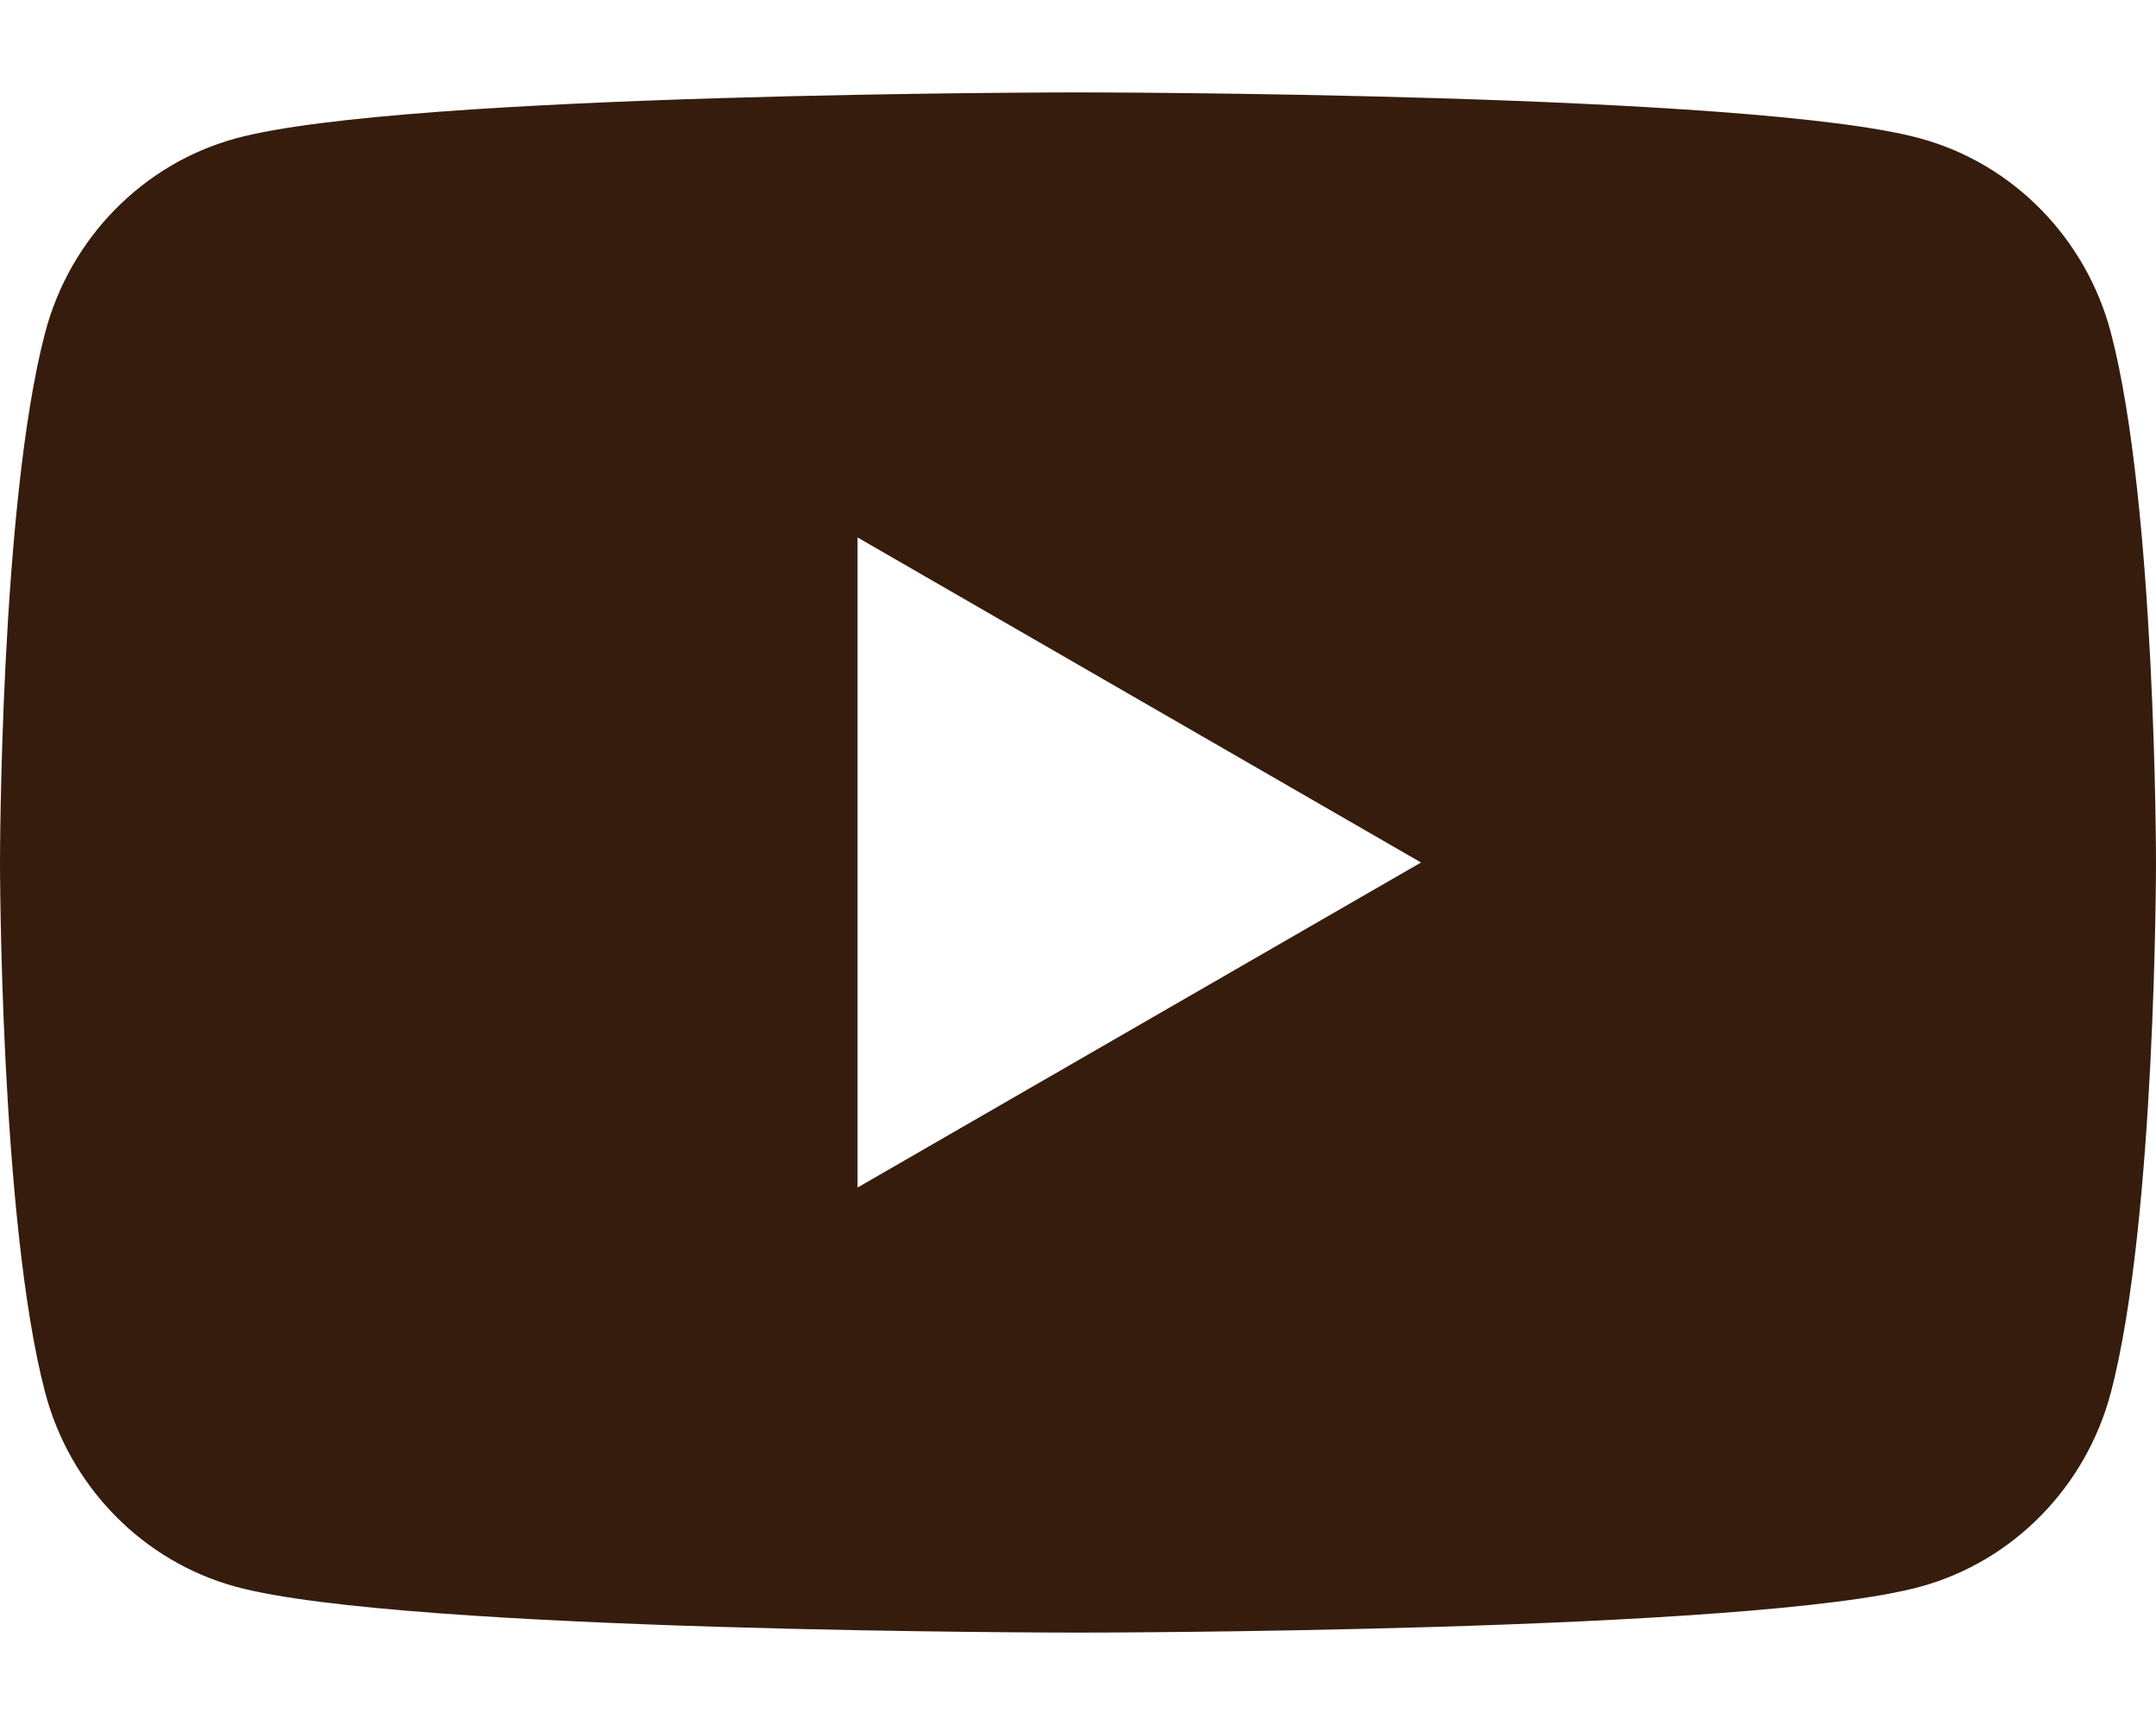 <svg width="20" height="16" viewBox="0 0 20 16" fill="none" xmlns="http://www.w3.org/2000/svg">
<path d="M19.582 3.088C19.352 2.21 18.674 1.519 17.814 1.284C16.255 0.857 10 0.857 10 0.857C10 0.857 3.745 0.857 2.186 1.284C1.326 1.519 0.648 2.21 0.418 3.088C0 4.68 0 8 0 8C0 8 0 11.321 0.418 12.913C0.648 13.791 1.326 14.482 2.186 14.717C3.747 15.143 10 15.143 10 15.143C10 15.143 16.255 15.143 17.814 14.717C18.674 14.482 19.352 13.791 19.582 12.913C20 11.322 20 8 20 8C20 8 20 4.68 19.582 3.088ZM7.955 11.015V4.985L13.182 8L7.955 11.015Z" fill="#351C0C"/>
</svg>
